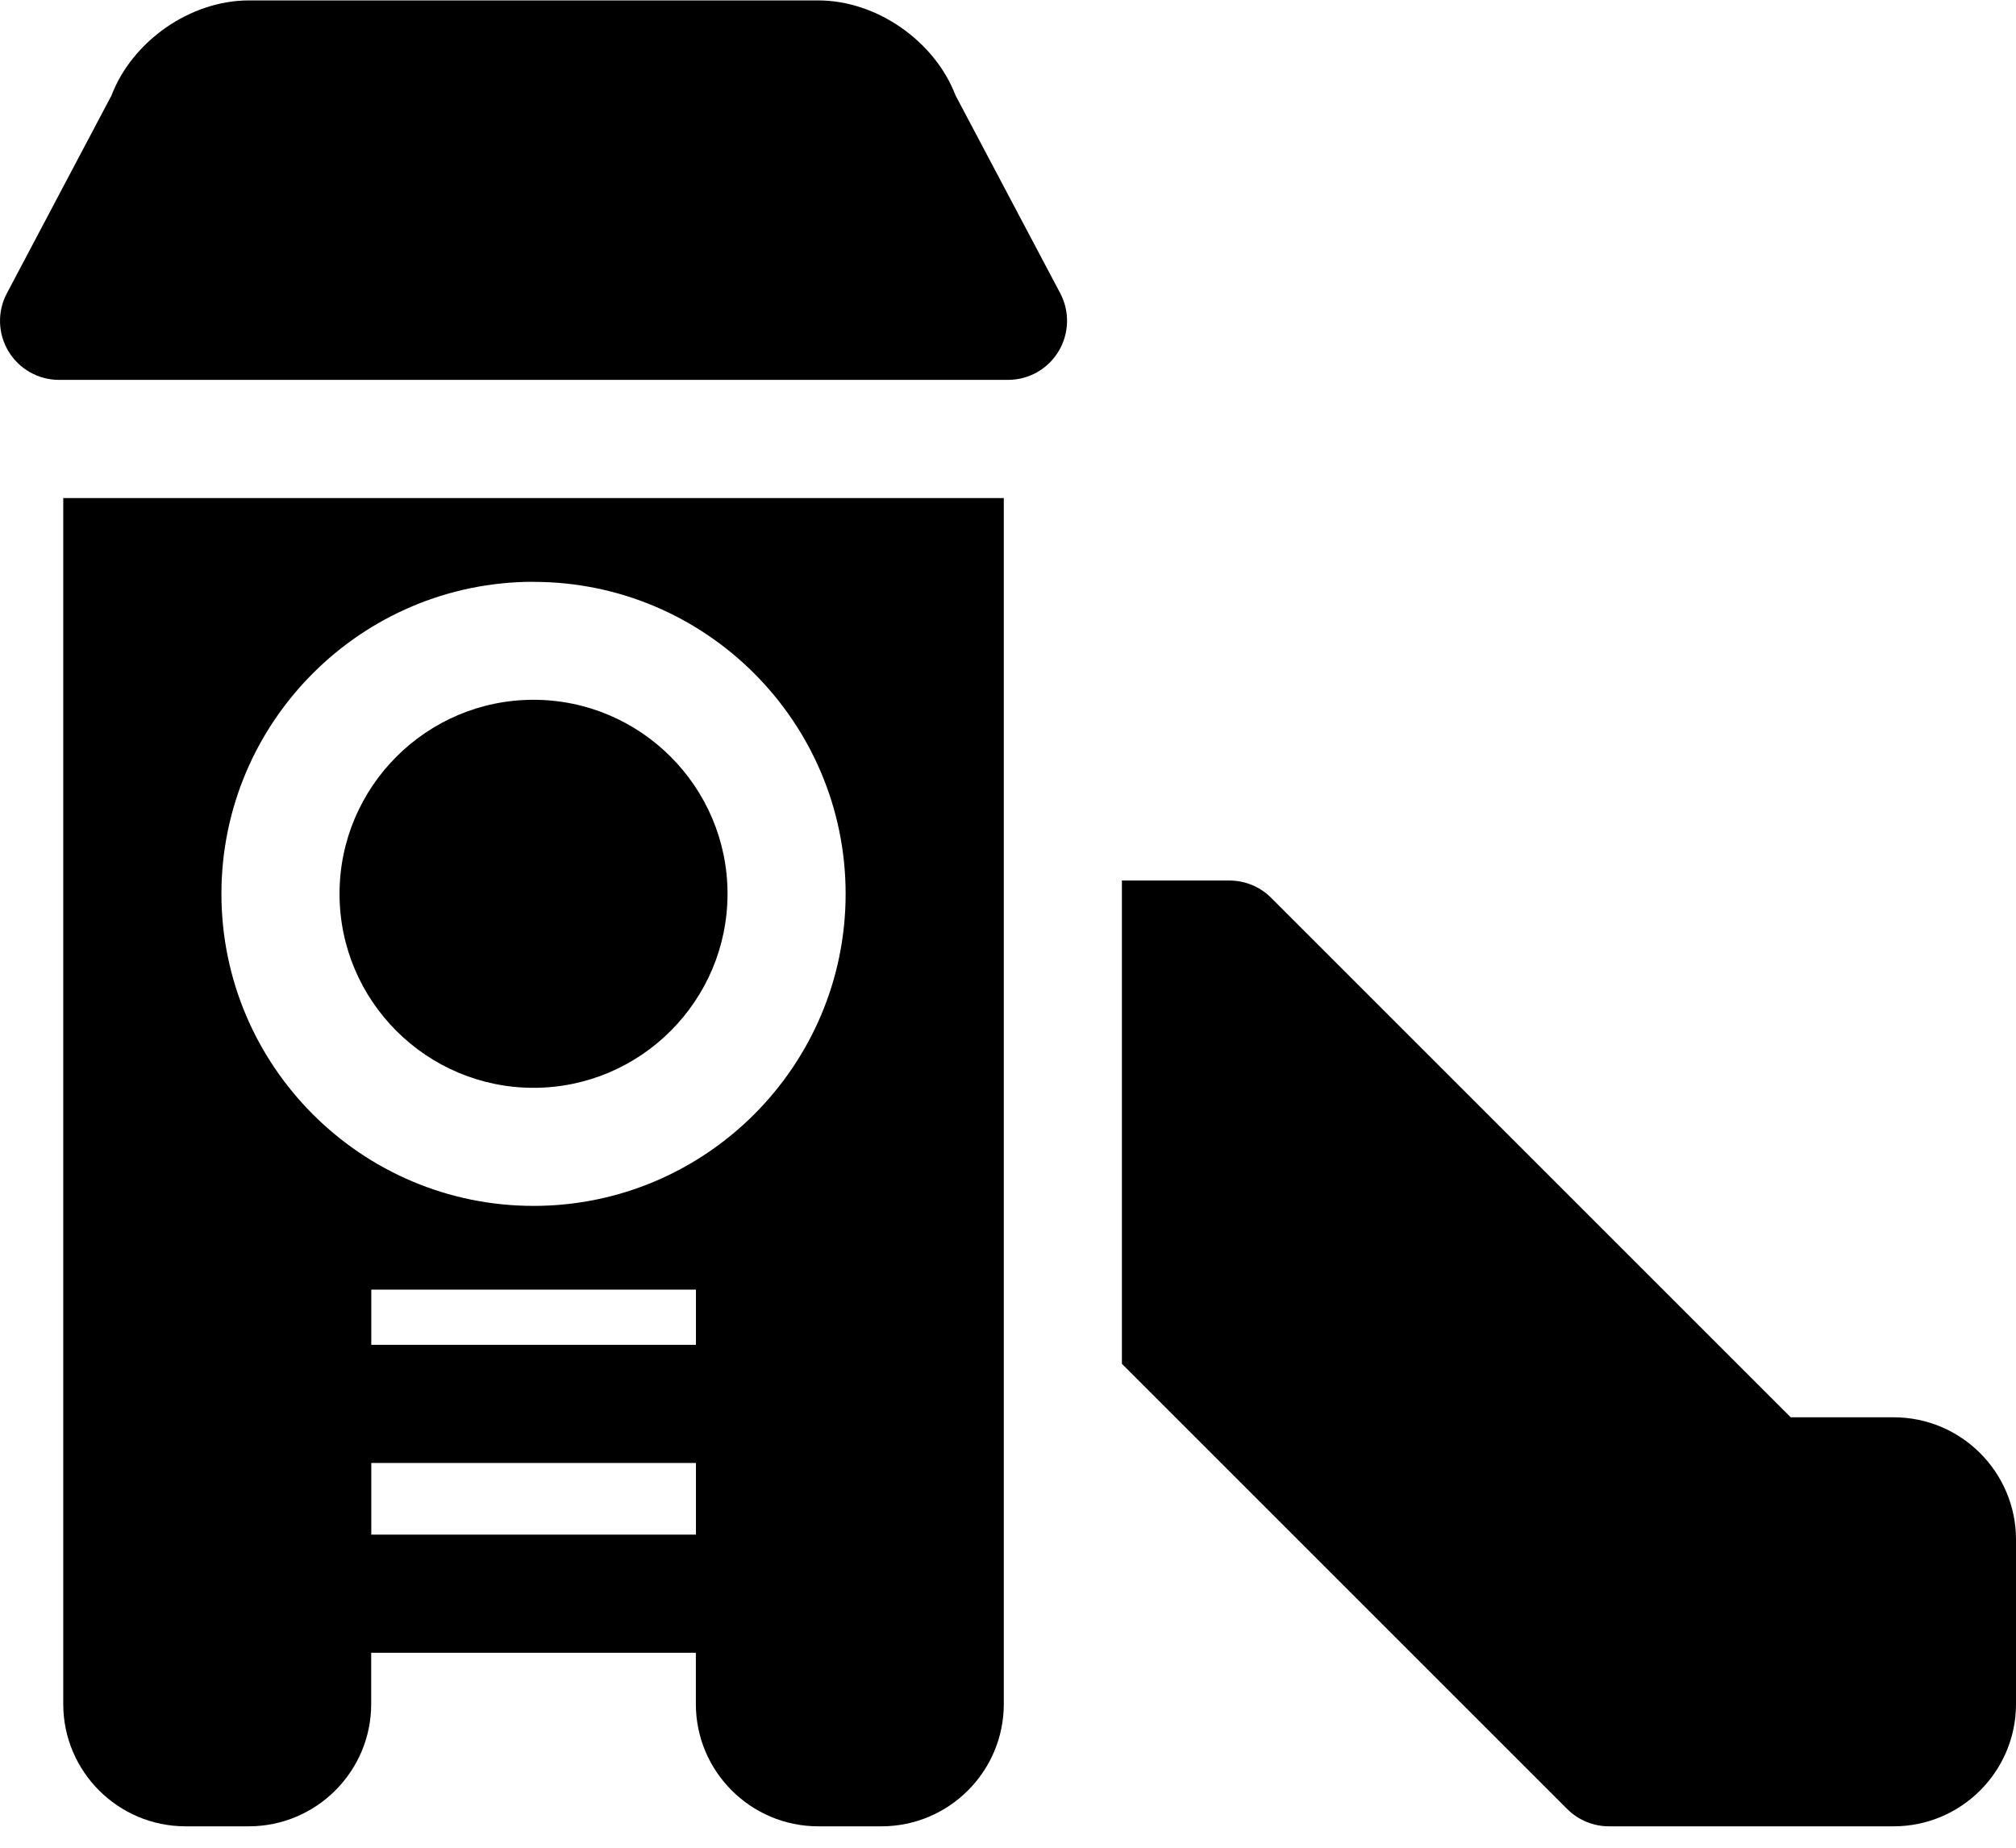<svg xmlns="http://www.w3.org/2000/svg" width="24" height="22" viewBox="0 0 24 22">
    <g fill="none" fill-rule="evenodd">
        <g fill="#000">
            <g>
                <path d="M22.544 16.875h-1.226l-6.185-6.185c-.132-.132-.31-.206-.497-.206h-1.28v5.754l5.301 5.301c.132.132.311.206.498.206h3.389c.803 0 1.456-.653 1.456-1.456v-1.958c0-.803-.653-1.456-1.456-1.456zM6.352 12.952c1.273 0 2.309-1.036 2.309-2.31 0-1.273-1.036-2.31-2.31-2.31-1.273 0-2.309 1.037-2.309 2.31 0 1.274 1.036 2.31 2.31 2.31zM12.622 3.492l-1.246-2.355c-.249-.65-.94-1.132-1.635-1.132H2.963c-.696 0-1.387.482-1.636 1.132L.082 3.492c-.116.218-.108.48.019.691.127.211.356.34.602.34H12c.247 0 .475-.129.602-.34.127-.211.135-.473.02-.691z" transform="translate(-210 -183) translate(210 183)"/>
                <path fill-rule="nonzero" d="M.753 20.29c0 .802.653 1.455 1.456 1.455h.753c.803 0 1.457-.653 1.457-1.456v-.61h3.865v.61c0 .803.654 1.456 1.457 1.456h.753c.803 0 1.456-.653 1.456-1.456V5.93H.753v14.36zm7.531-2.018H4.42v-.853h3.865v.853zm0-2.26H4.42v-.657h3.865v.658zM6.352 6.928c2.048 0 3.715 1.666 3.715 3.715S8.4 14.358 6.352 14.358c-2.05 0-3.716-1.667-3.716-3.716 0-2.049 1.667-3.715 3.716-3.715z" transform="translate(-210 -183) translate(210 183)"/>
            </g>
        </g>
    </g>
</svg>

